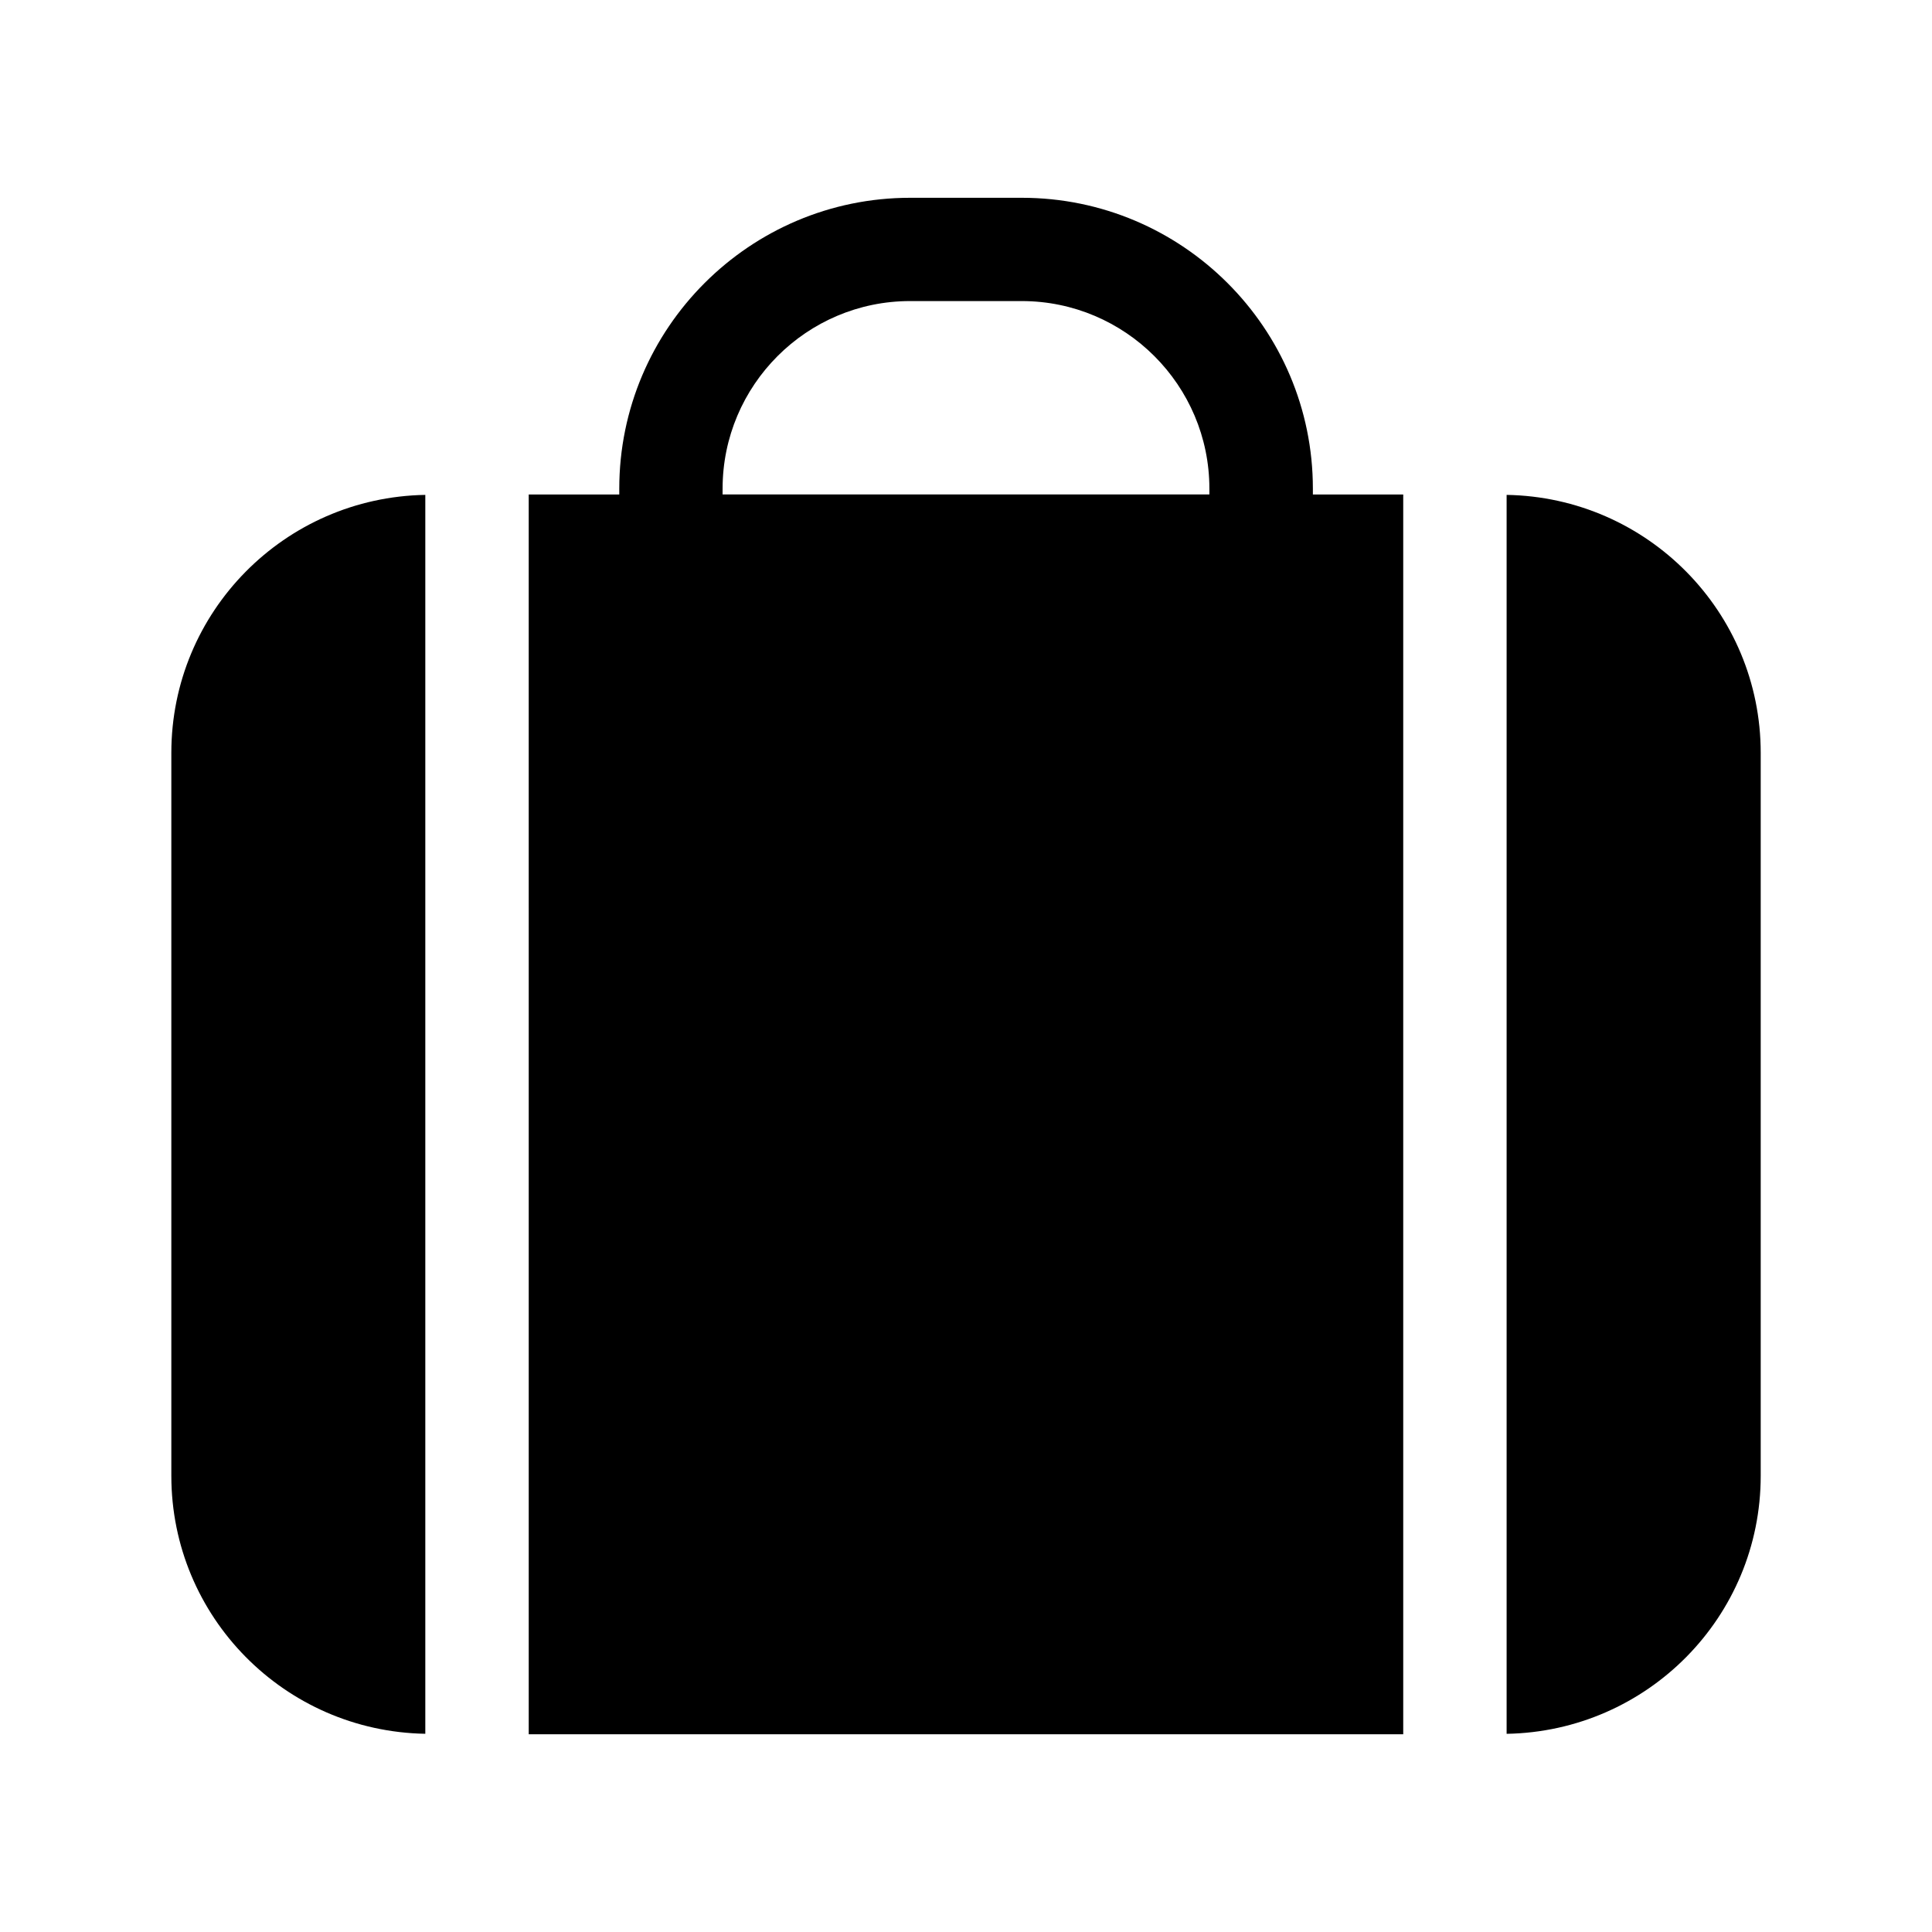 <?xml version="1.0" encoding="UTF-8"?>
<!-- Uploaded to: ICON Repo, www.svgrepo.com, Generator: ICON Repo Mixer Tools -->
<svg fill="#000000" width="800px" height="800px" version="1.1" viewBox="144 144 512 512" xmlns="http://www.w3.org/2000/svg">
 <g>
  <path d="m284.12 603.6h231.75v-328.56h-23.945v-1.543c0-42.508-34.59-77.082-77.129-77.082h-29.602c-42.492 0-77.082 34.574-77.082 77.082v1.543h-23.996zm51.375-330.11c0-27.395 22.293-49.703 49.688-49.703h29.582c27.41 0 49.734 22.309 49.734 49.703v1.543h-129.01z"/>
  <path d="m256.71 275.15c-37.266 0.629-67.305 30.938-67.305 68.375v191.57c0 37.422 30.039 67.73 67.305 68.375z"/>
  <path d="m543.27 275.15v328.33c37.266-0.645 67.336-30.938 67.336-68.375v-191.58c0-37.422-30.07-67.746-67.336-68.375z"/>
 </g>
</svg>
